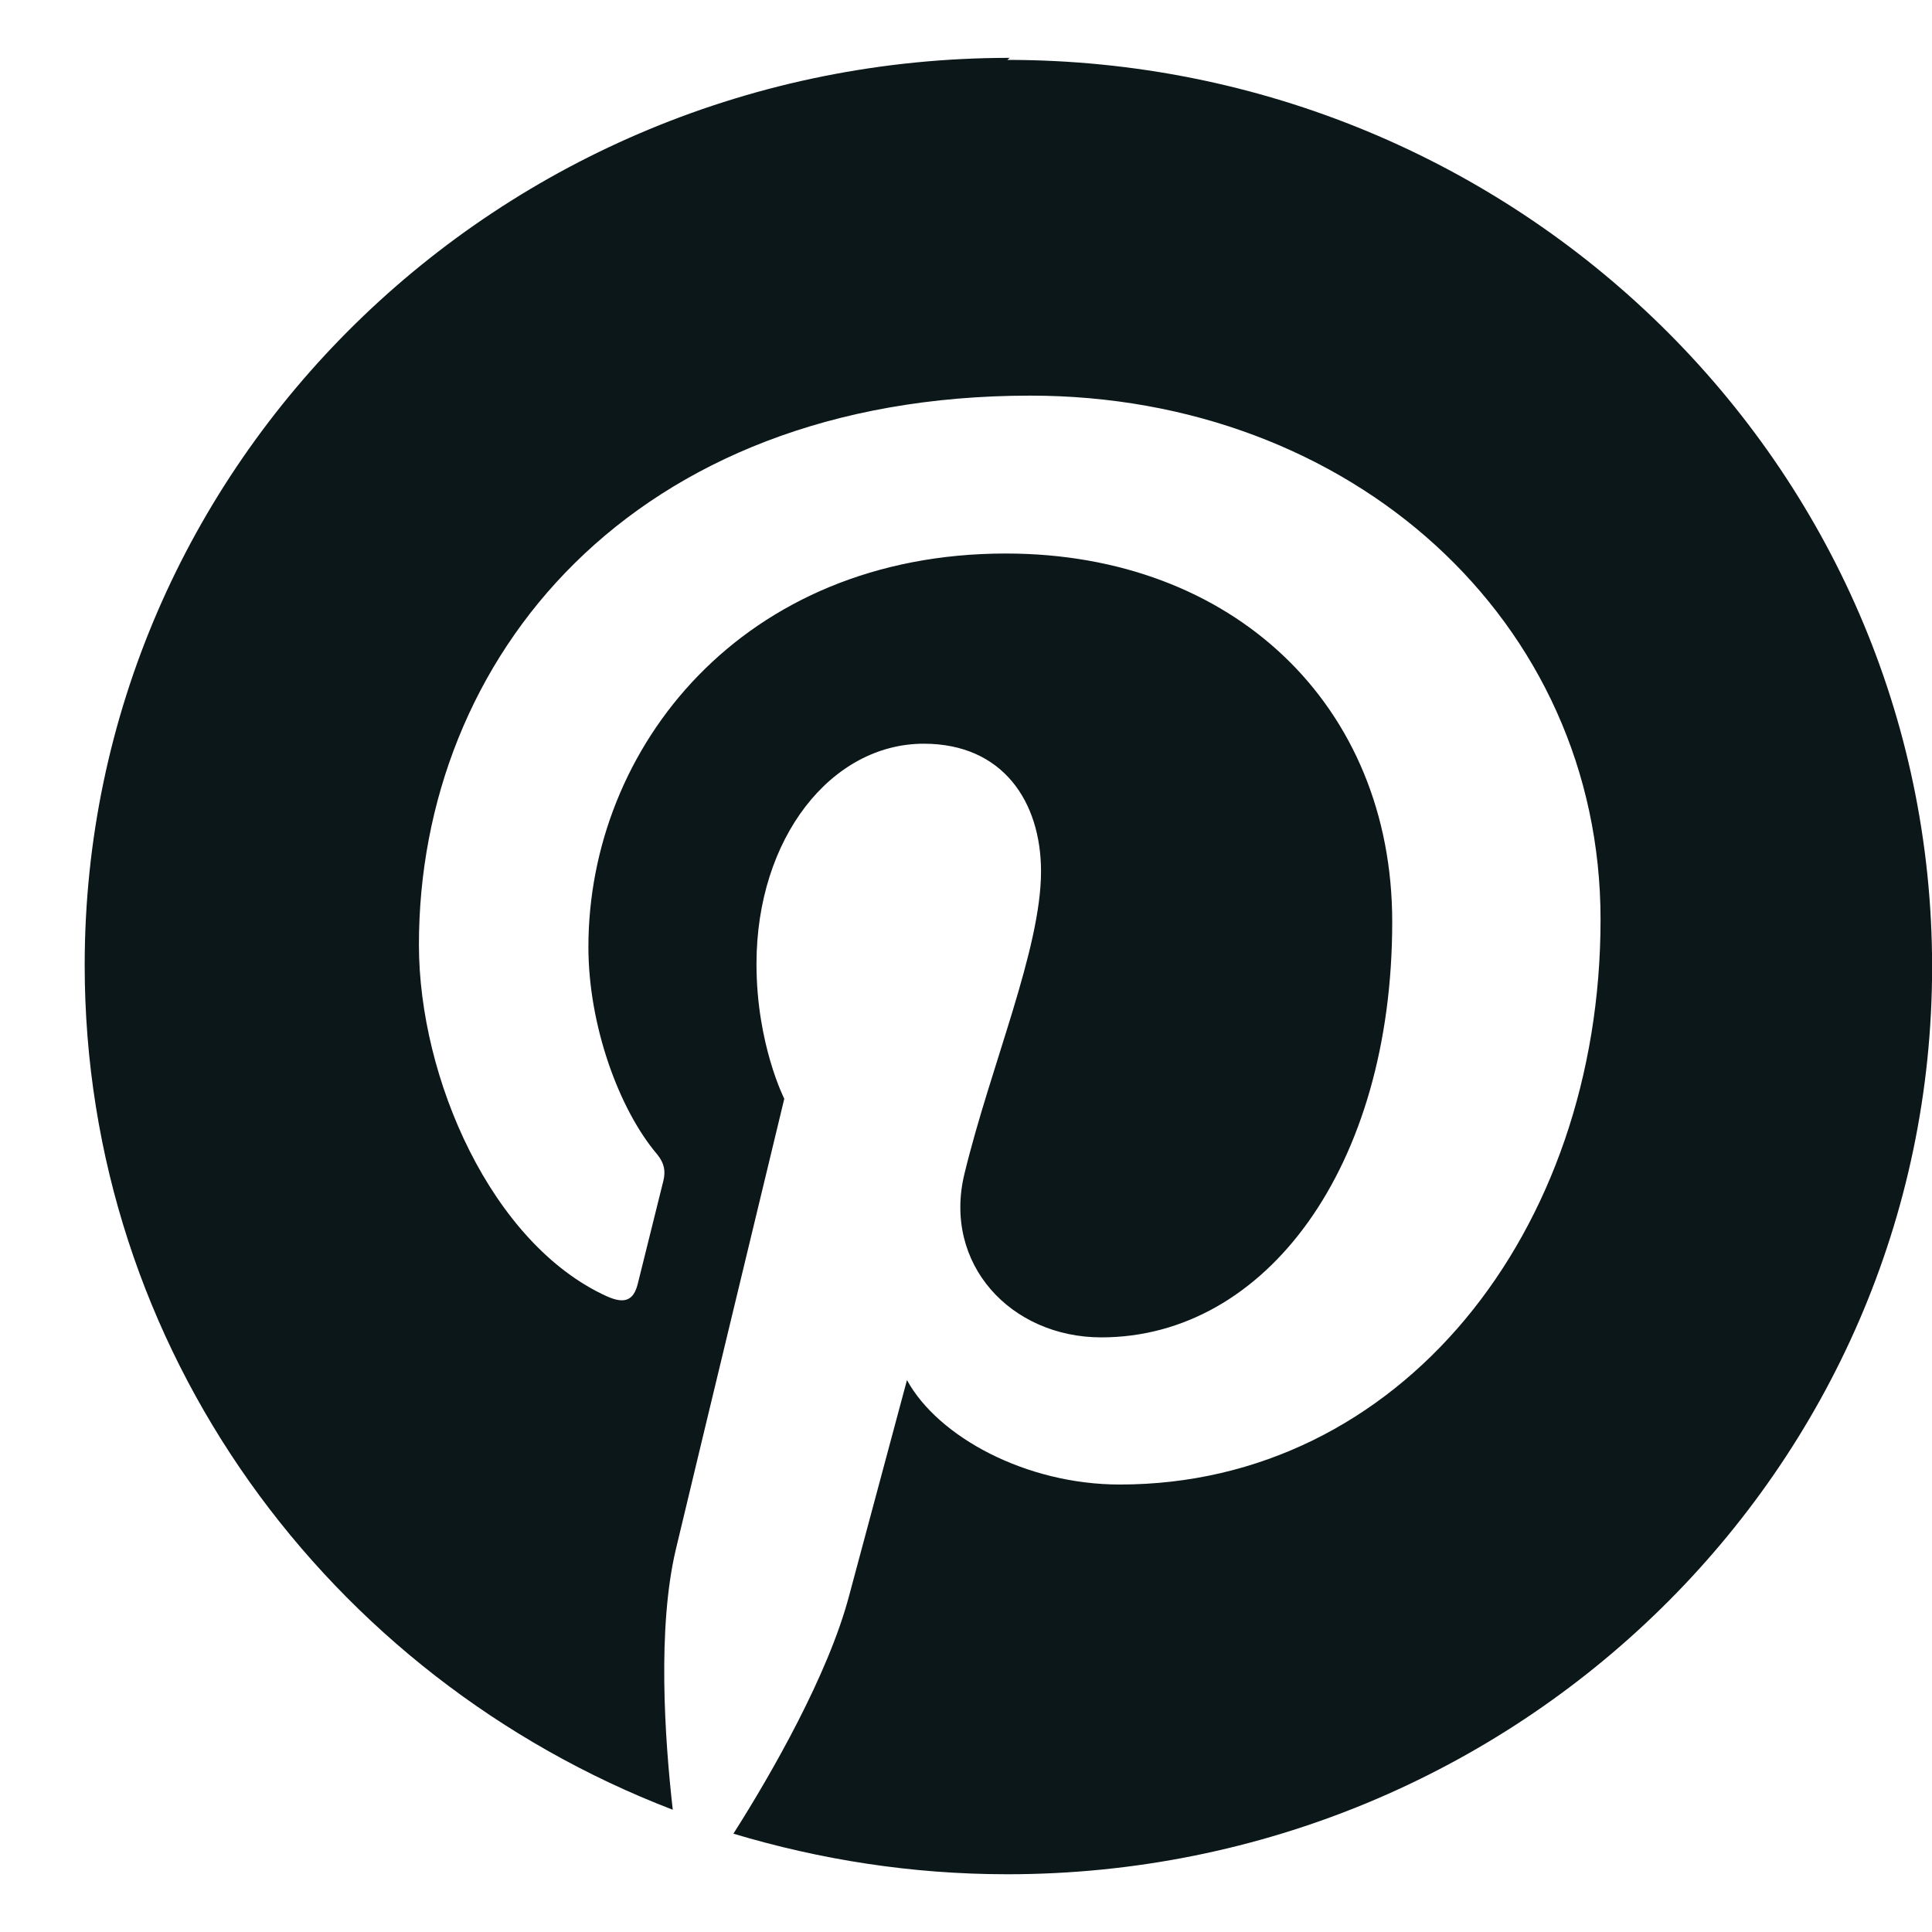 <svg width="18" height="18" viewBox="0 0 18 18" fill="none" xmlns="http://www.w3.org/2000/svg">
<path d="M9.407 0.539C4.647 0.539 0.789 4.323 0.789 8.992C0.789 12.573 3.061 15.63 6.268 16.861C6.192 16.192 6.124 15.167 6.296 14.438C6.453 13.777 7.307 10.237 7.307 10.237C7.307 10.237 7.048 9.727 7.048 8.981C7.048 7.807 7.745 6.929 8.607 6.929C9.343 6.929 9.699 7.469 9.699 8.119C9.699 8.843 9.23 9.929 8.986 10.934C8.781 11.774 9.416 12.46 10.261 12.46C11.792 12.46 12.971 10.876 12.971 8.589C12.971 6.573 11.489 5.157 9.371 5.157C6.919 5.157 5.482 6.964 5.482 8.823C5.482 9.55 5.765 10.333 6.122 10.754C6.192 10.839 6.201 10.914 6.181 10.999C6.116 11.264 5.97 11.845 5.942 11.961C5.903 12.118 5.818 12.151 5.653 12.077C4.58 11.589 3.903 10.046 3.903 8.802C3.903 6.138 5.88 3.686 9.599 3.686C12.587 3.686 14.912 5.78 14.912 8.567C14.912 11.484 13.039 13.831 10.433 13.831C9.559 13.831 8.739 13.387 8.45 12.858L7.911 14.867C7.717 15.602 7.189 16.524 6.833 17.084C7.641 17.326 8.492 17.462 9.385 17.462C14.137 17.462 18.001 13.68 18.001 9.008C18.001 4.34 14.136 0.558 9.385 0.558L9.407 0.539Z" fill="#0C171A"/>
</svg>
